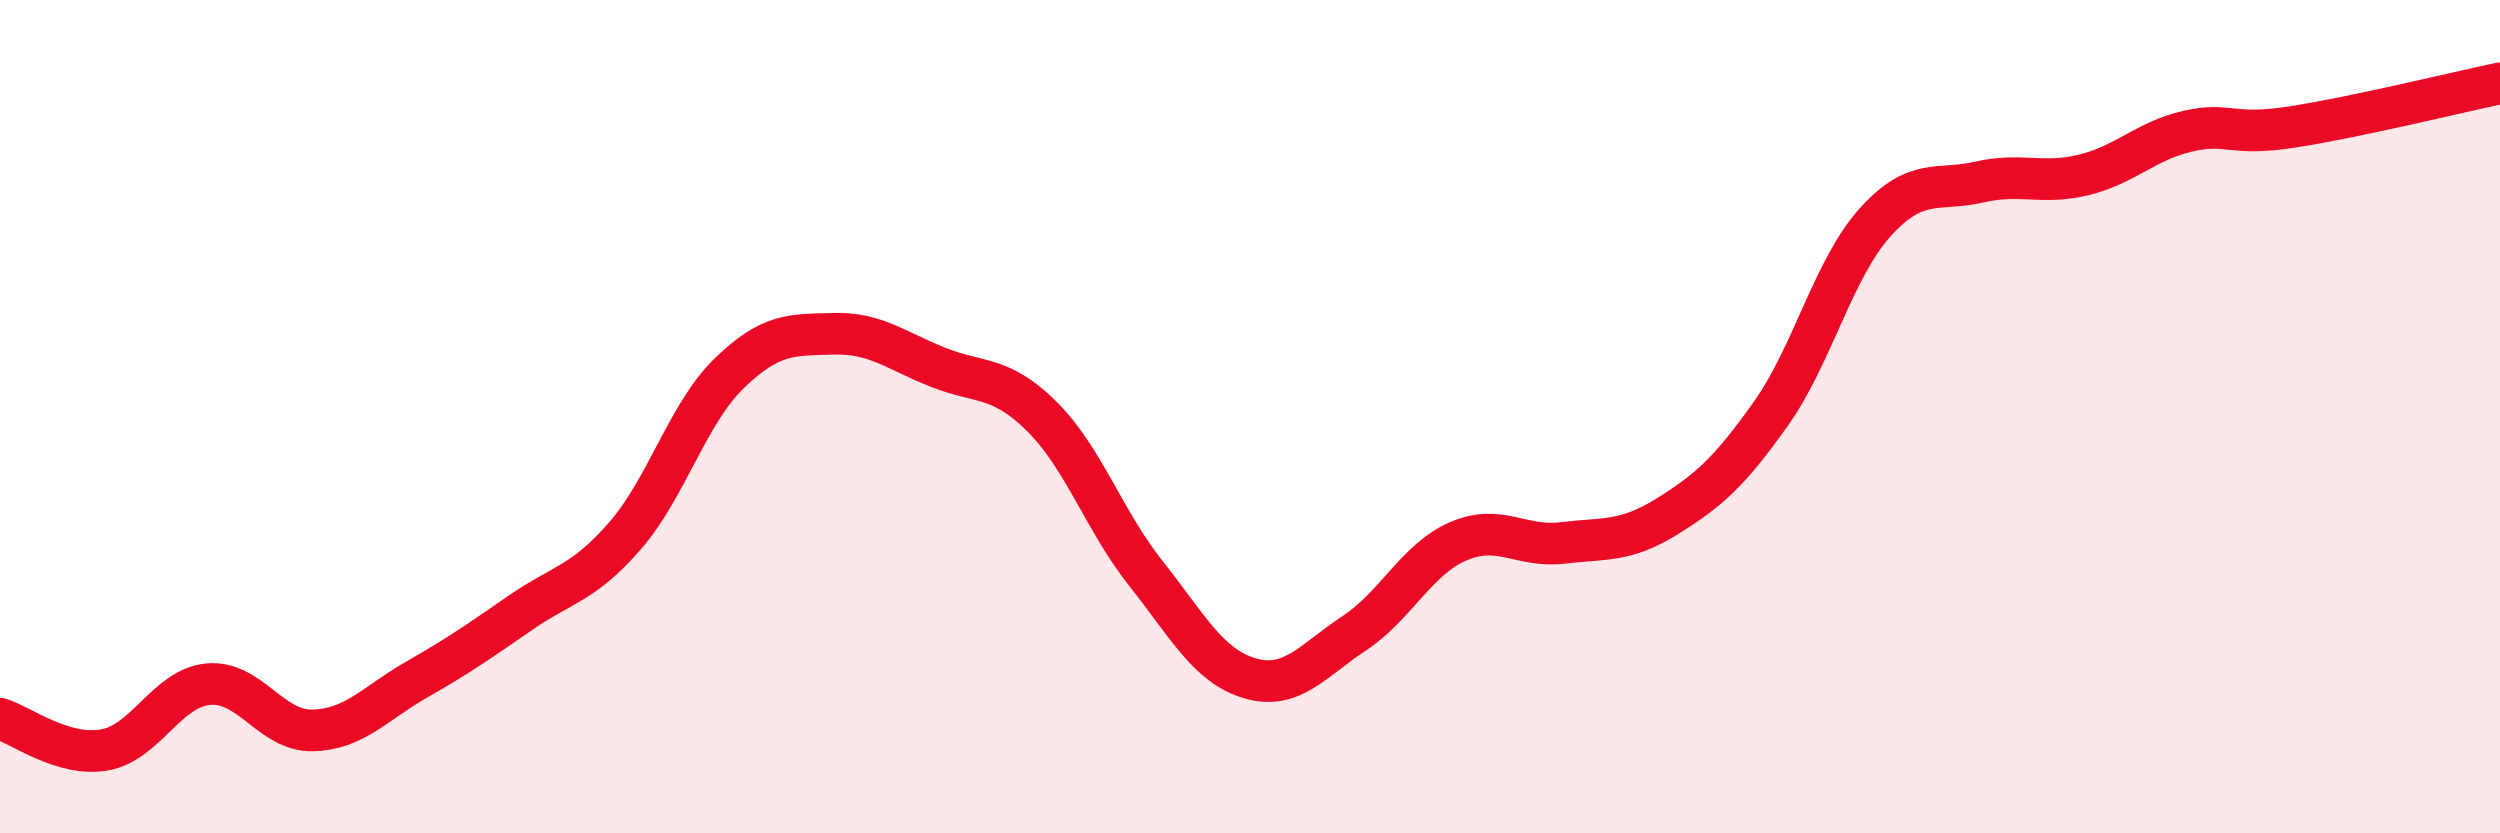 
    <svg width="60" height="20" viewBox="0 0 60 20" xmlns="http://www.w3.org/2000/svg">
      <path
        d="M 0,17.25 C 0.5,17.4 1.5,18.17 2.5,18 C 3.5,17.83 4,16.51 5,16.42 C 6,16.33 6.5,17.55 7.5,17.53 C 8.5,17.51 9,16.88 10,16.31 C 11,15.74 11.5,15.39 12.5,14.7 C 13.5,14.01 14,14.01 15,12.86 C 16,11.71 16.5,9.93 17.5,8.96 C 18.5,7.99 19,8.04 20,8.01 C 21,7.98 21.5,8.41 22.5,8.81 C 23.5,9.21 24,9 25,9.99 C 26,10.98 26.5,12.5 27.5,13.76 C 28.5,15.02 29,15.99 30,16.28 C 31,16.57 31.5,15.86 32.5,15.2 C 33.5,14.54 34,13.42 35,12.99 C 36,12.56 36.5,13.15 37.5,13.03 C 38.5,12.91 39,13.02 40,12.4 C 41,11.78 41.5,11.34 42.5,9.93 C 43.5,8.52 44,6.45 45,5.34 C 46,4.23 46.5,4.6 47.5,4.37 C 48.5,4.14 49,4.44 50,4.2 C 51,3.96 51.5,3.38 52.5,3.15 C 53.5,2.92 53.5,3.28 55,3.05 C 56.5,2.82 59,2.21 60,2L60 20L0 20Z"
        fill="#EB0A25"
        opacity="0.1"
        stroke-linecap="round"
        stroke-linejoin="round"
      />
      <path
        d="M 0,17.25 C 0.5,17.4 1.5,18.17 2.5,18 C 3.5,17.83 4,16.51 5,16.42 C 6,16.33 6.5,17.55 7.5,17.53 C 8.5,17.51 9,16.88 10,16.31 C 11,15.74 11.5,15.39 12.5,14.7 C 13.5,14.01 14,14.01 15,12.86 C 16,11.71 16.5,9.93 17.5,8.96 C 18.5,7.99 19,8.04 20,8.01 C 21,7.98 21.5,8.41 22.5,8.81 C 23.5,9.21 24,9 25,9.99 C 26,10.98 26.5,12.5 27.5,13.76 C 28.5,15.02 29,15.99 30,16.28 C 31,16.57 31.5,15.86 32.5,15.2 C 33.5,14.54 34,13.42 35,12.99 C 36,12.56 36.5,13.15 37.5,13.03 C 38.5,12.91 39,13.02 40,12.4 C 41,11.78 41.5,11.34 42.5,9.93 C 43.5,8.52 44,6.45 45,5.34 C 46,4.23 46.5,4.6 47.5,4.37 C 48.5,4.14 49,4.44 50,4.2 C 51,3.96 51.5,3.38 52.5,3.15 C 53.5,2.92 53.5,3.28 55,3.05 C 56.5,2.82 59,2.21 60,2"
        stroke="#EB0A25"
        stroke-width="1"
        fill="none"
        stroke-linecap="round"
        stroke-linejoin="round"
      />
    </svg>
  